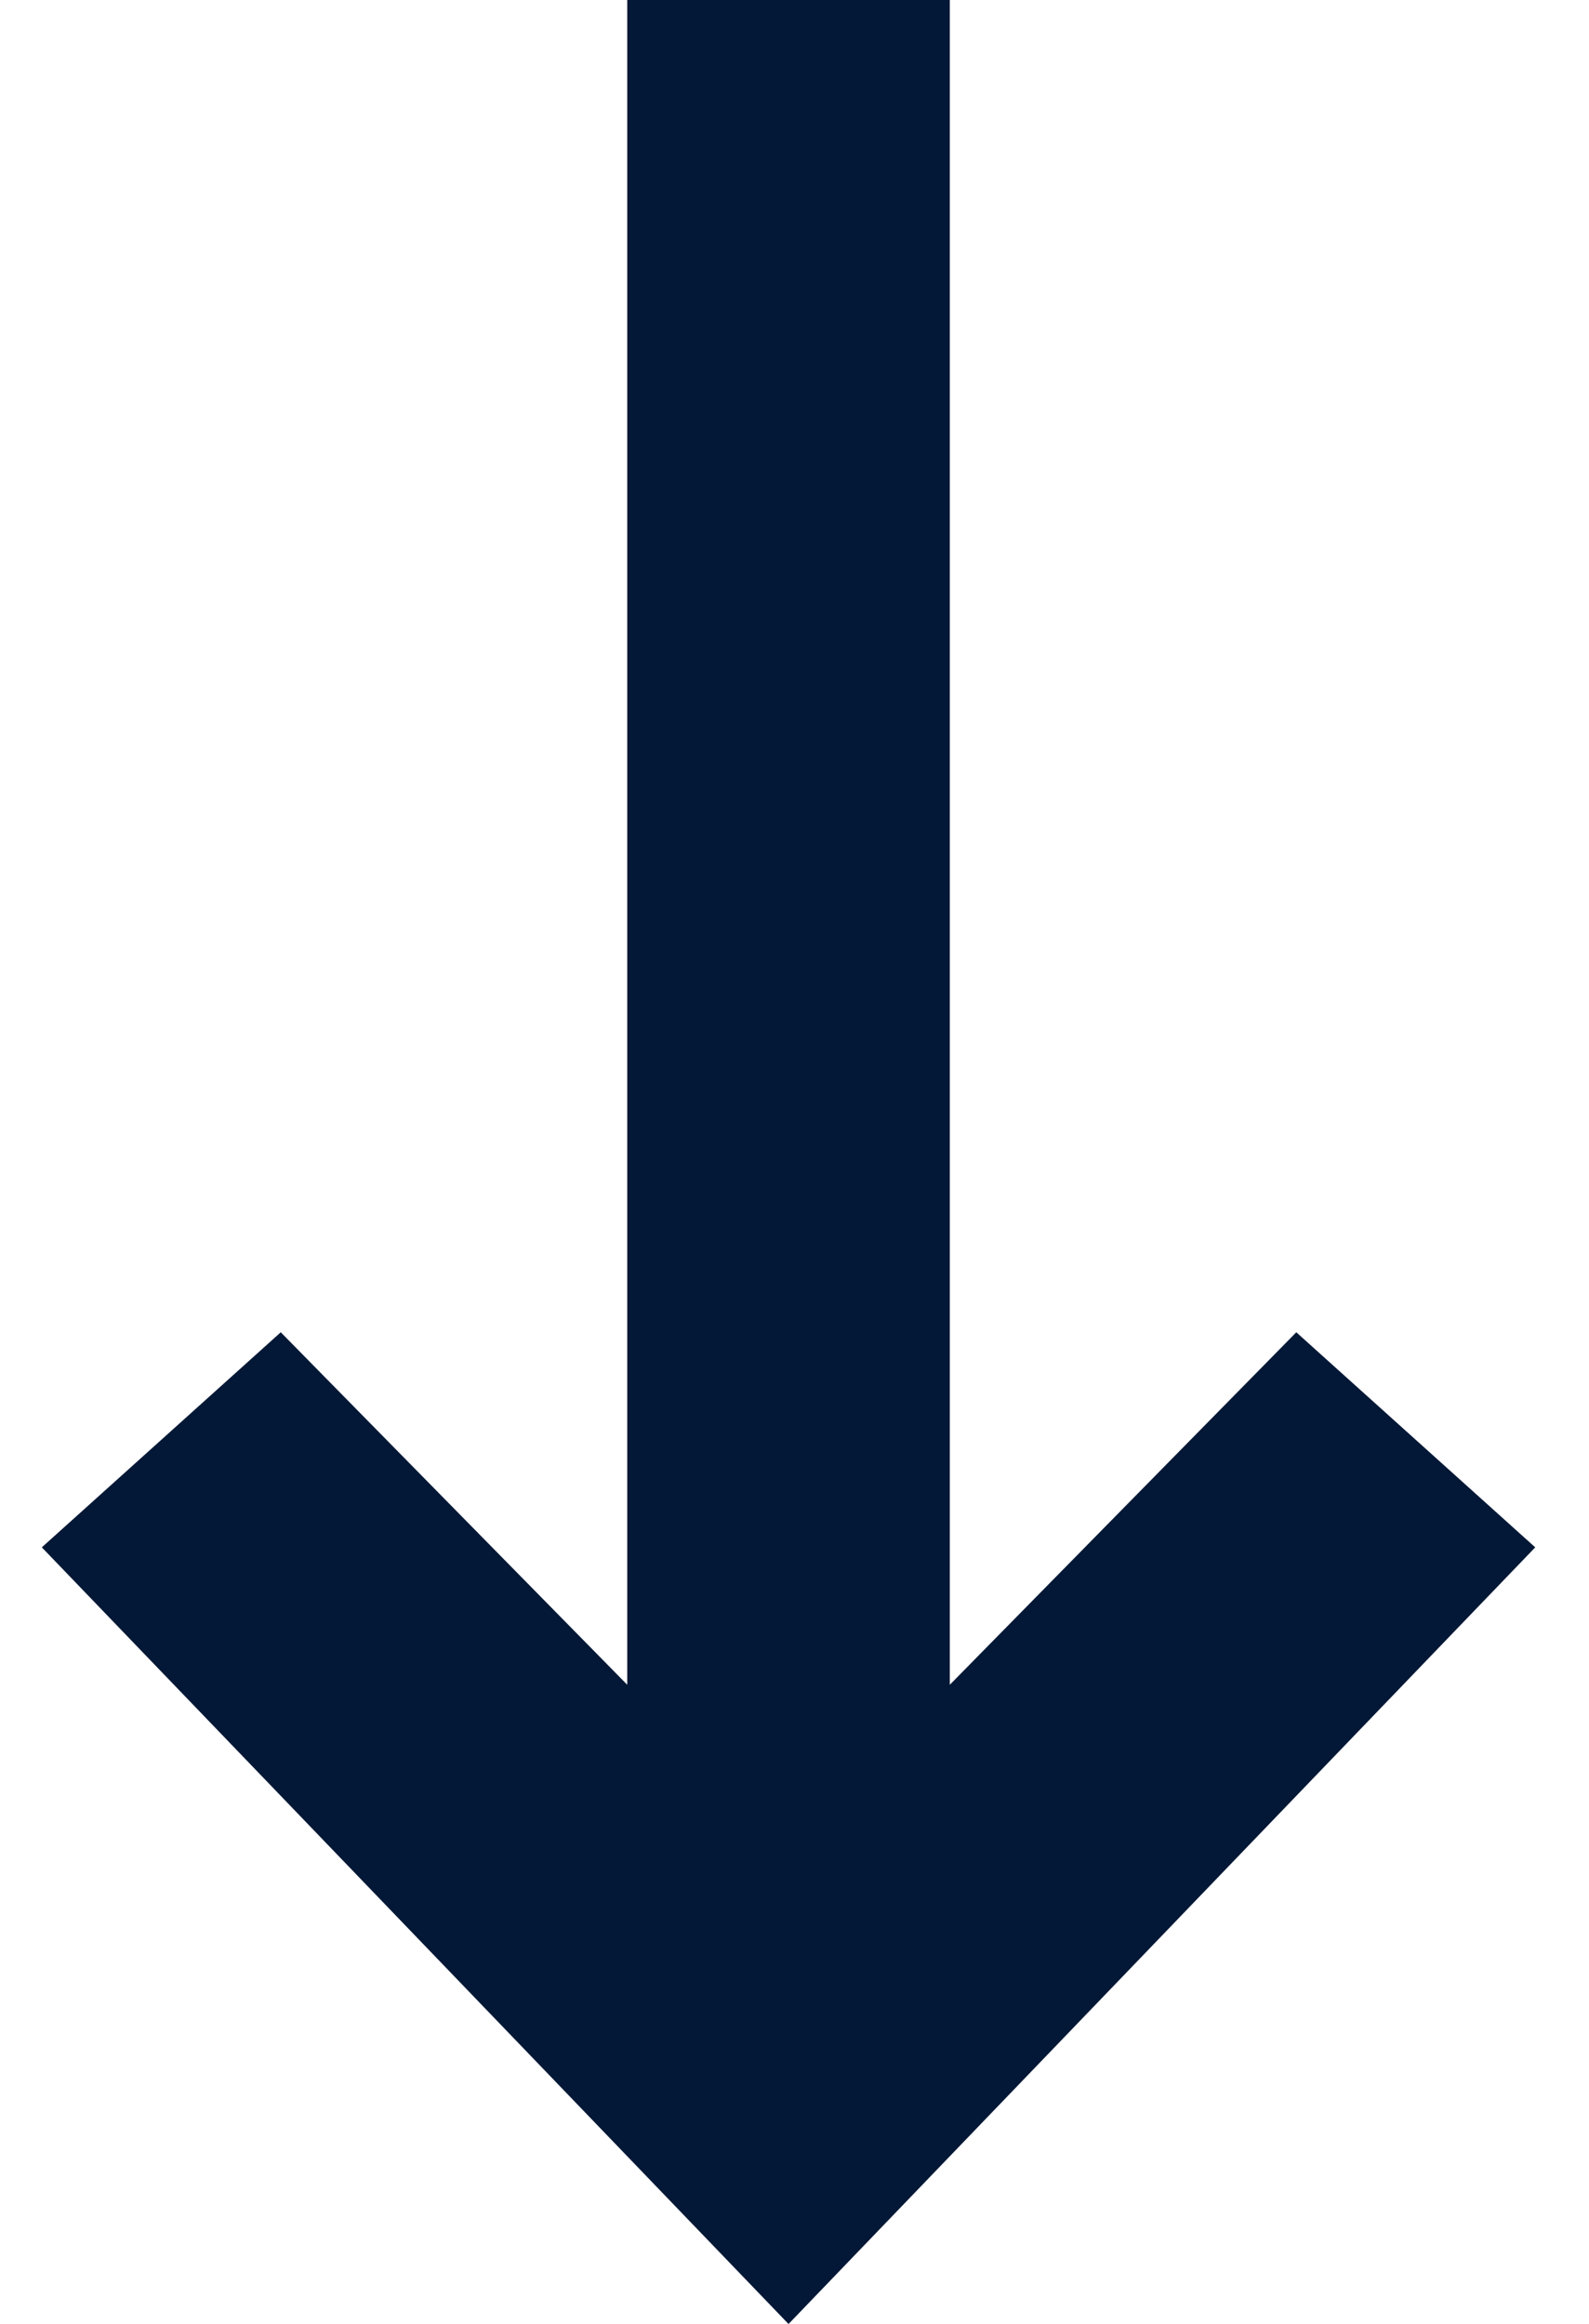<svg xmlns="http://www.w3.org/2000/svg" xmlns:xlink="http://www.w3.org/1999/xlink" id="Ebene_1" x="0px" y="0px" viewBox="0 0 26.6 38.9" style="enable-background:new 0 0 26.6 38.9;" xml:space="preserve"> <style type="text/css"> .st0{fill:#031836;} </style> <g> <g id="Ebene_1_00000136395575301798525620000007888746808091307930_"> <polygon class="st0" points="25.7,25.9 21.7,22.3 15.9,28.2 15.9,0 10.5,0 10.5,28.2 4.7,22.3 0.7,25.9 13.2,38.9 "></polygon> </g> </g> </svg>